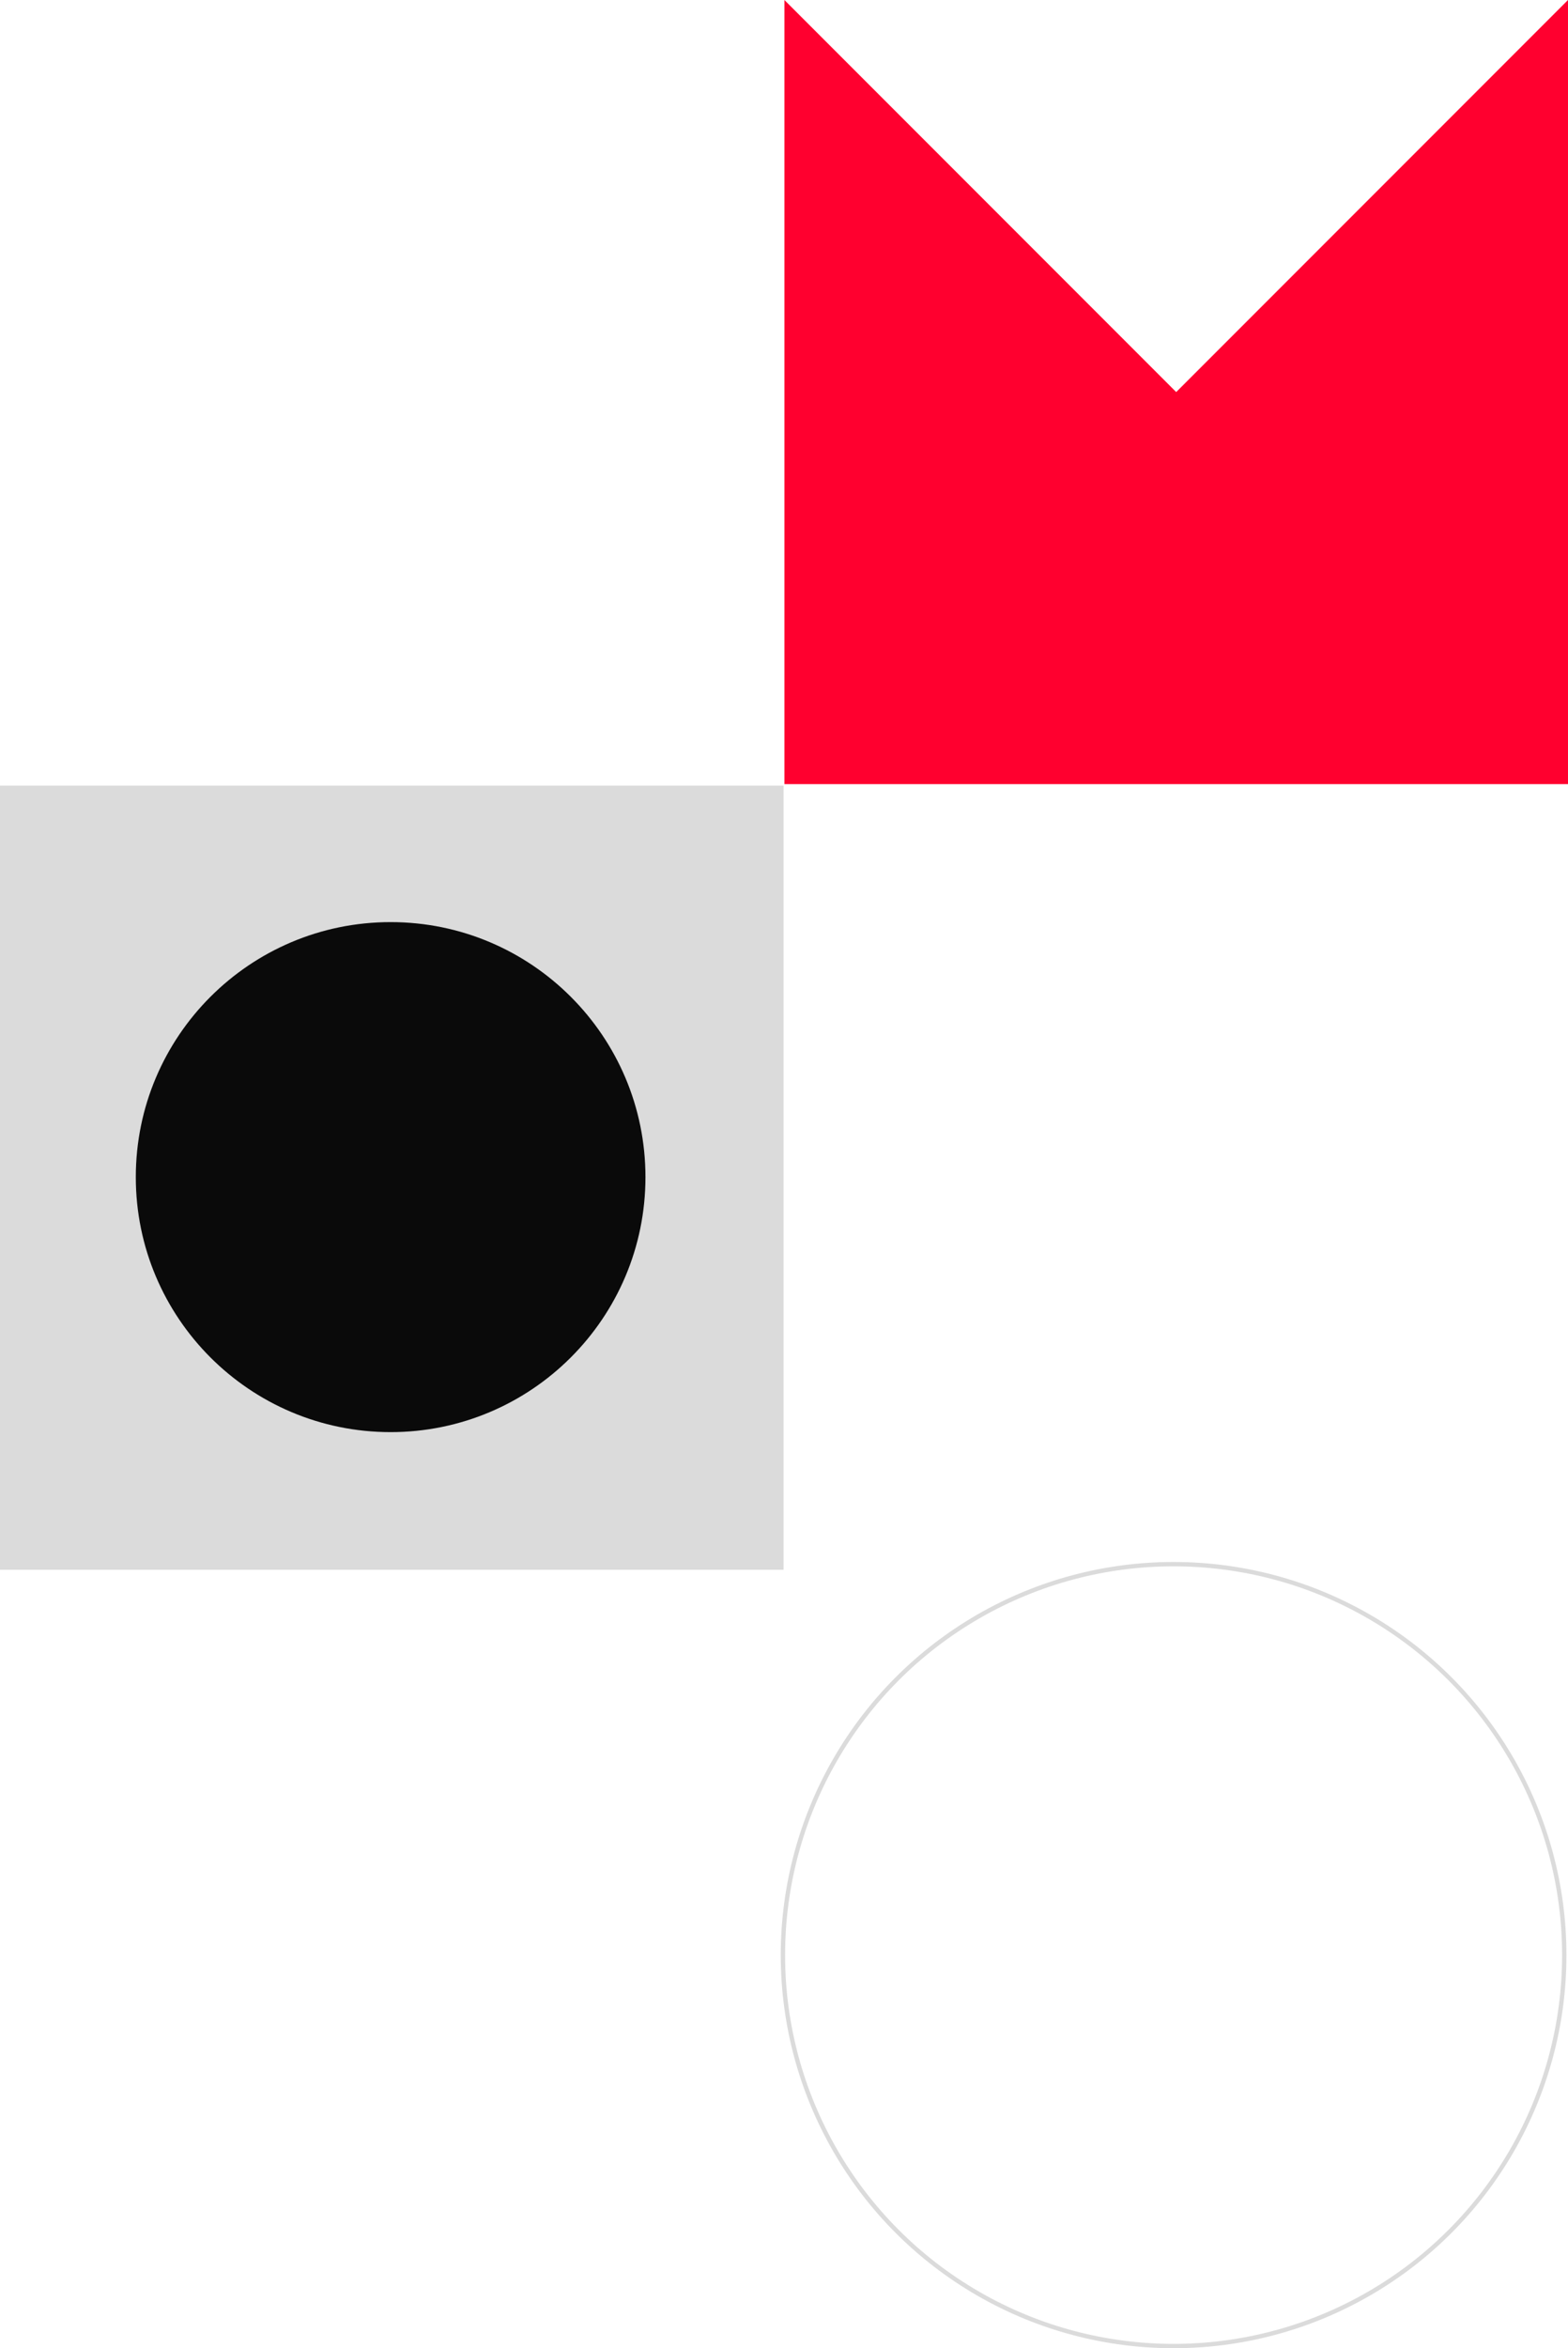 <?xml version="1.0" encoding="UTF-8"?> <svg xmlns="http://www.w3.org/2000/svg" width="723" height="1082" viewBox="0 0 723 1082" fill="none"> <path d="M361.308 362H0V723.308H361.308V362Z" fill="#DBDBDB"></path> <path d="M180.117 659.885C245.011 659.885 297.617 607.278 297.617 542.385C297.617 477.491 245.011 424.885 180.117 424.885C115.224 424.885 62.617 477.491 62.617 542.385C62.617 607.278 115.224 659.885 180.117 659.885Z" fill="#0A0A0A"></path> <path d="M722.999 0L542.344 180.654L361.691 0V361.308H722.999V0Z" fill="#FF002F"></path> <circle cx="180.139" cy="180.139" r="180.139" transform="matrix(1 0 0 -1 361 1081)" stroke="#DBDBDB" stroke-width="2"></circle> </svg> 